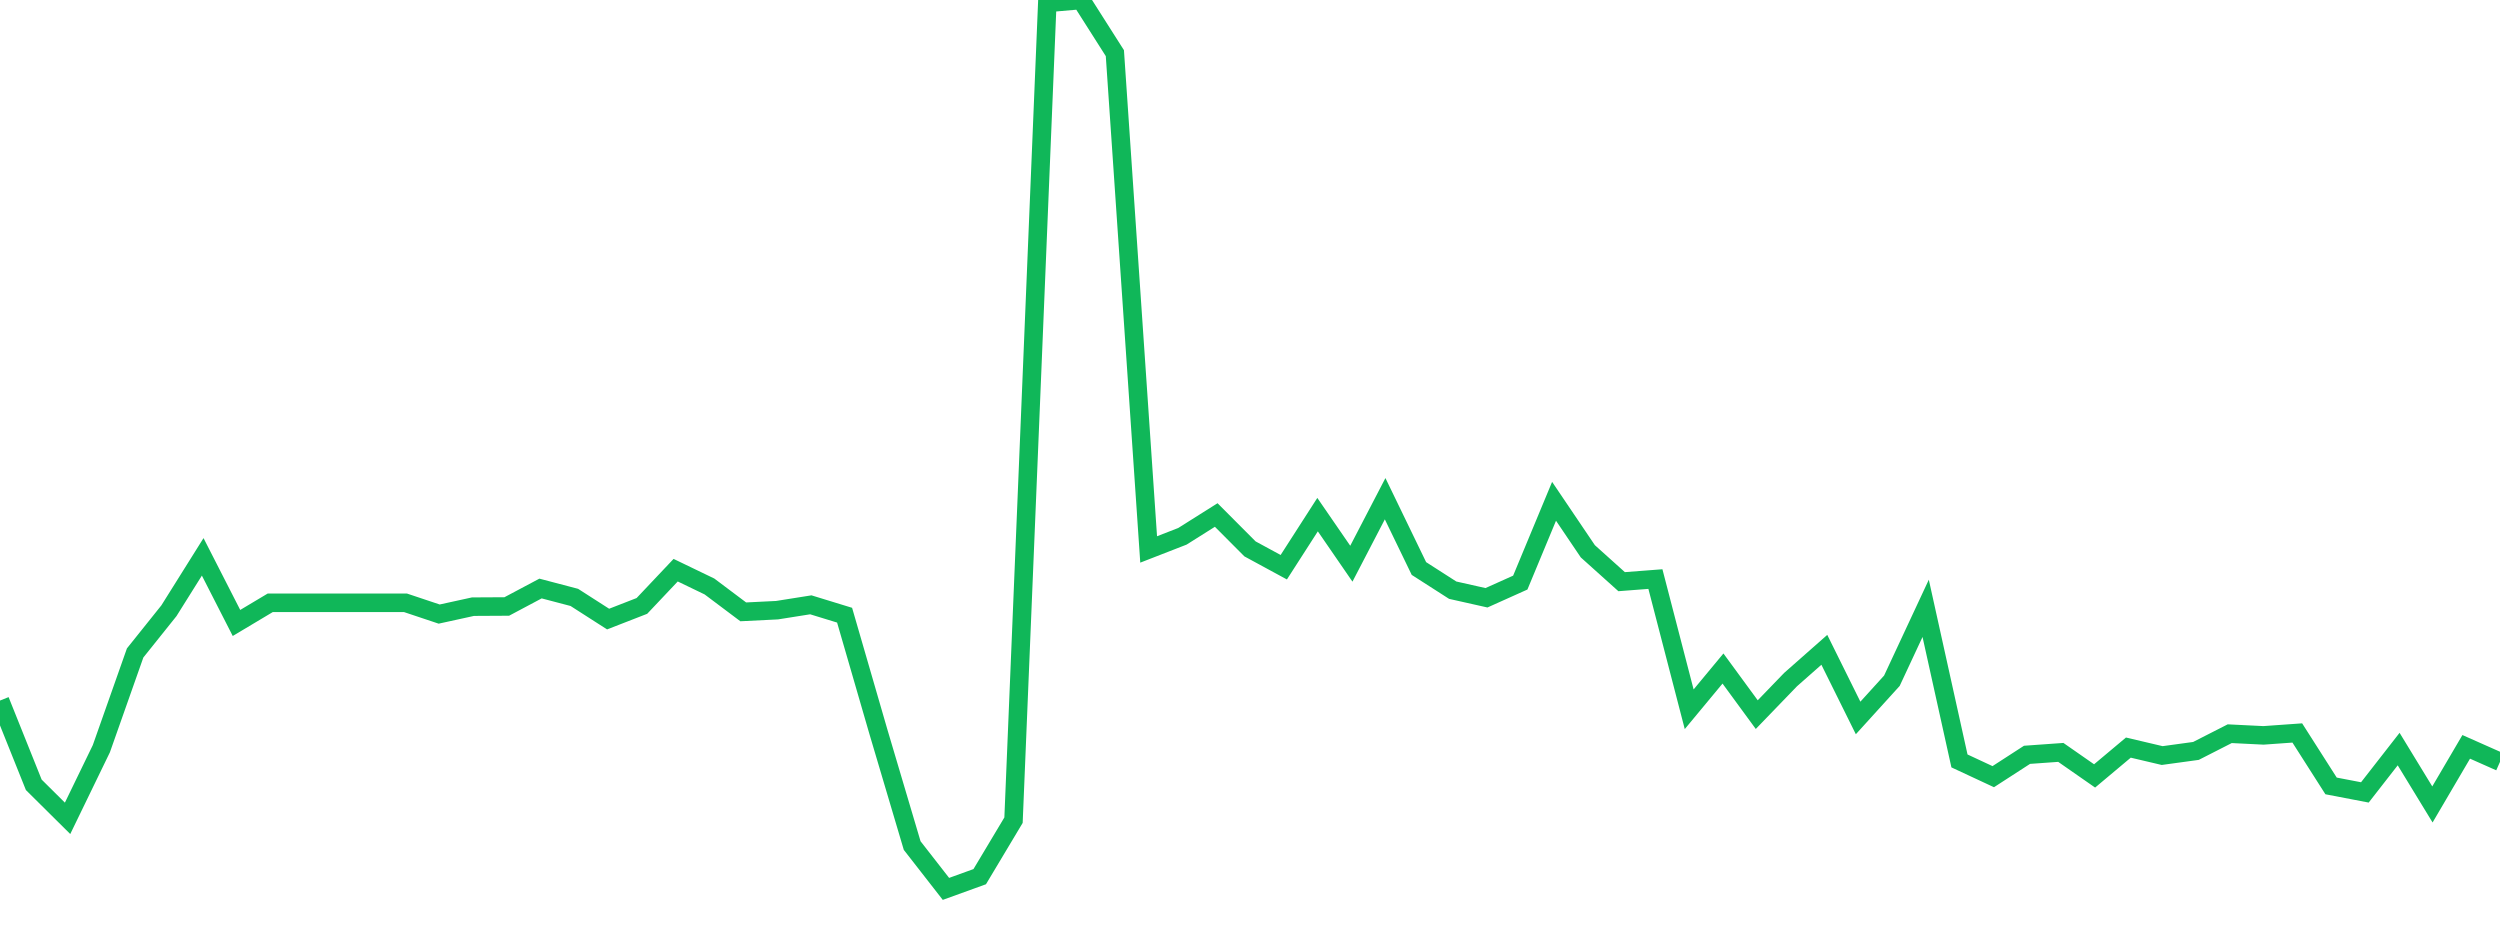 <?xml version="1.0" standalone="no"?>
<!DOCTYPE svg PUBLIC "-//W3C//DTD SVG 1.1//EN" "http://www.w3.org/Graphics/SVG/1.1/DTD/svg11.dtd">
<svg width="135" height="50" viewBox="0 0 135 50" preserveAspectRatio="none" class="sparkline" xmlns="http://www.w3.org/2000/svg"
xmlns:xlink="http://www.w3.org/1999/xlink"><path  class="sparkline--line" d="M 0 37.83 L 0 37.83 L 1.824 42.38 L 3.649 44.19 L 5.473 40.43 L 7.297 35.26 L 9.122 32.98 L 10.946 30.07 L 12.77 33.64 L 14.595 32.55 L 16.419 32.55 L 18.243 32.55 L 20.068 32.55 L 21.892 32.55 L 23.716 33.16 L 25.541 32.76 L 27.365 32.75 L 29.189 31.78 L 31.014 32.26 L 32.838 33.43 L 34.662 32.72 L 36.486 30.79 L 38.311 31.67 L 40.135 33.04 L 41.959 32.95 L 43.784 32.66 L 45.608 33.22 L 47.432 39.51 L 49.257 45.66 L 51.081 48 L 52.905 47.34 L 54.73 44.29 L 56.554 0.16 L 58.378 0 L 60.203 2.87 L 62.027 29.67 L 63.851 28.96 L 65.676 27.81 L 67.5 29.64 L 69.324 30.63 L 71.149 27.79 L 72.973 30.44 L 74.797 26.93 L 76.622 30.7 L 78.446 31.87 L 80.27 32.28 L 82.095 31.46 L 83.919 27.07 L 85.743 29.77 L 87.568 31.41 L 89.392 31.27 L 91.216 38.3 L 93.041 36.1 L 94.865 38.59 L 96.689 36.7 L 98.514 35.09 L 100.338 38.77 L 102.162 36.76 L 103.986 32.85 L 105.811 41.09 L 107.635 41.94 L 109.459 40.76 L 111.284 40.63 L 113.108 41.9 L 114.932 40.37 L 116.757 40.8 L 118.581 40.55 L 120.405 39.62 L 122.23 39.71 L 124.054 39.58 L 125.878 42.44 L 127.703 42.79 L 129.527 40.45 L 131.351 43.44 L 133.176 40.33 L 135 41.14" fill="none" stroke-width="1" stroke="#10b759"></path></svg>
